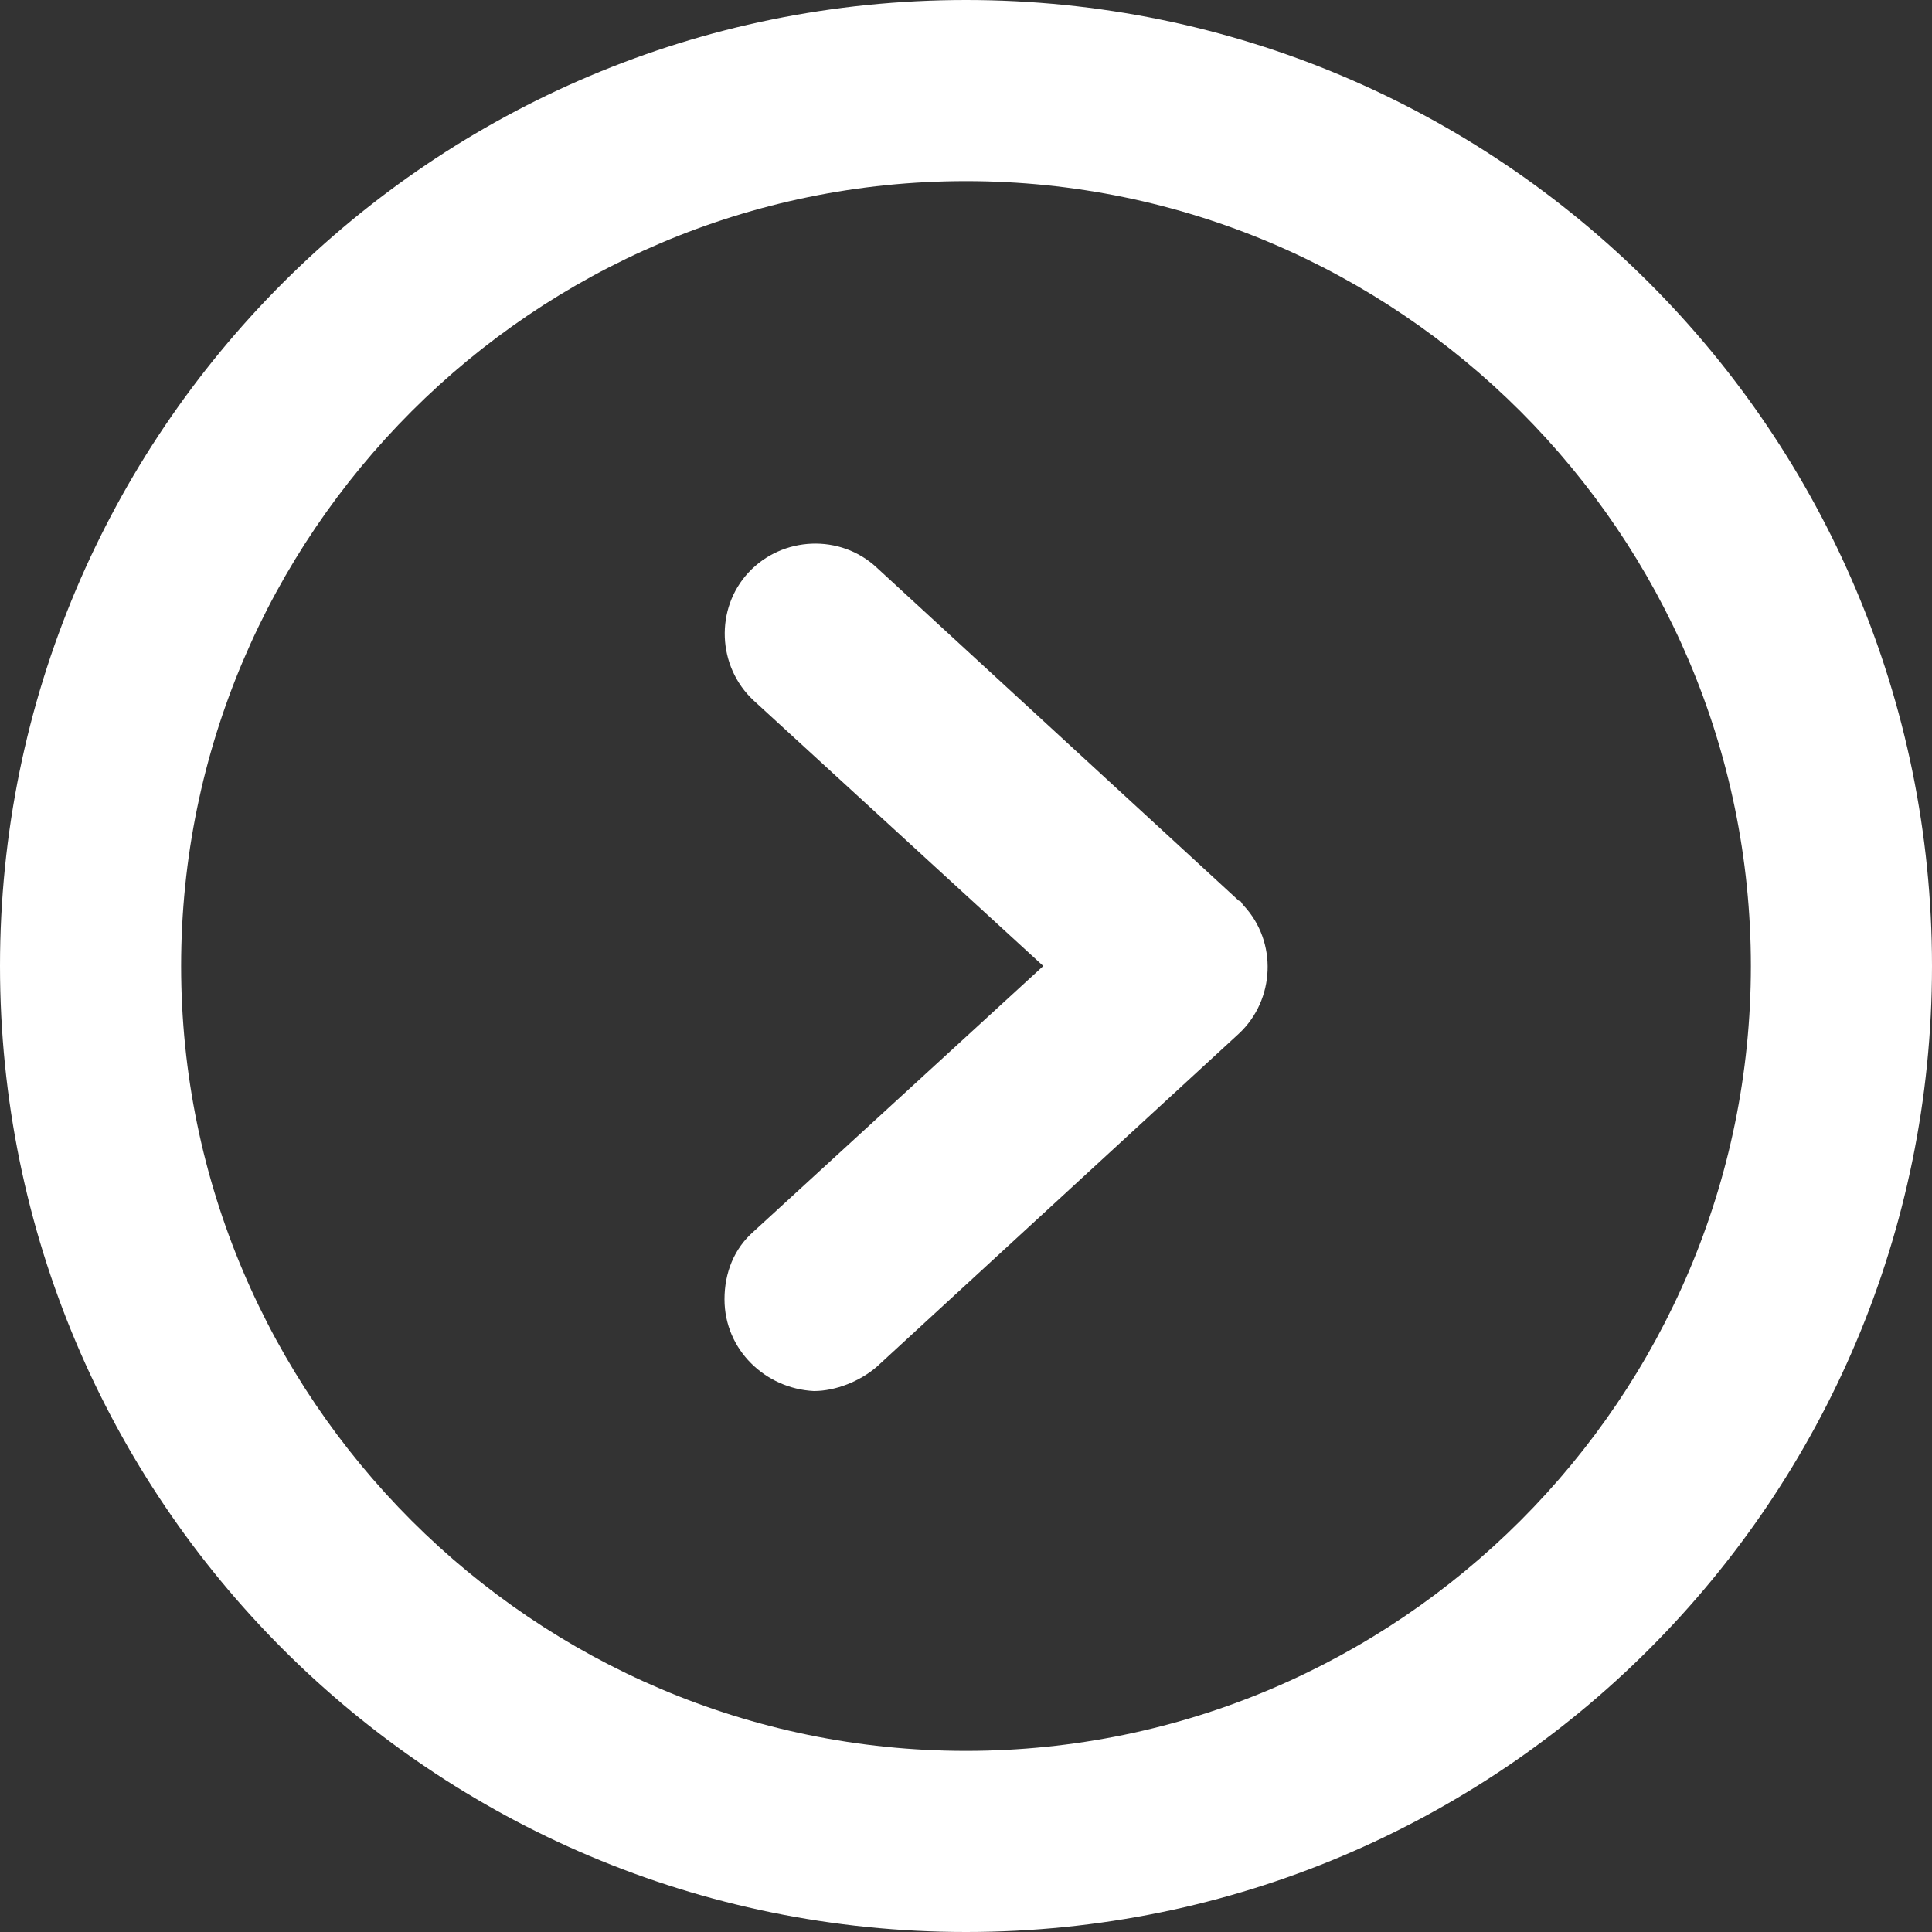 <?xml version="1.0" encoding="utf-8"?>
<!-- Generator: Adobe Illustrator 23.0.0, SVG Export Plug-In . SVG Version: 6.00 Build 0)  -->
<svg version="1.1" id="right-arrow-circular-button"
	 xmlns="http://www.w3.org/2000/svg" xmlns:xlink="http://www.w3.org/1999/xlink" x="0px" y="0px" viewBox="0 0 80 80"
	 style="enable-background:new 0 0 80 80;" xml:space="preserve">
<rect x="0" y="0" width="80" height="80" fill="#333333" stroke="none"/>
<style type="text/css">
	.st0{fill:#FFFFFF;}
</style>
<path id="Path_157" class="st0" d="M36.3,23.5L36.3,23.5c-1.5-1.4-3.9-1.3-5.3,0.2c-1.4,1.5-1.3,3.9,0.2,5.3l0,0l12,11l-12,11l0,0
	c-0.8,0.7-1.2,1.7-1.2,2.8c0,2.1,1.7,3.7,3.7,3.8c0.9,0,1.9-0.4,2.6-1l0,0l15-13.8c1.5-1.4,1.6-3.8,0.2-5.3
	c-0.1-0.1-0.1-0.2-0.2-0.2L36.3,23.5z M40,0C17.9,0,0,17.9,0,40s17.9,40,40,40s40-17.9,40-40S62.1,0,40,0z M40,72.5
	C22.1,72.5,7.5,57.9,7.5,40S22.1,7.5,40,7.5S72.5,22.1,72.5,40C72.5,57.9,57.9,72.5,40,72.5z"/>
</svg>
